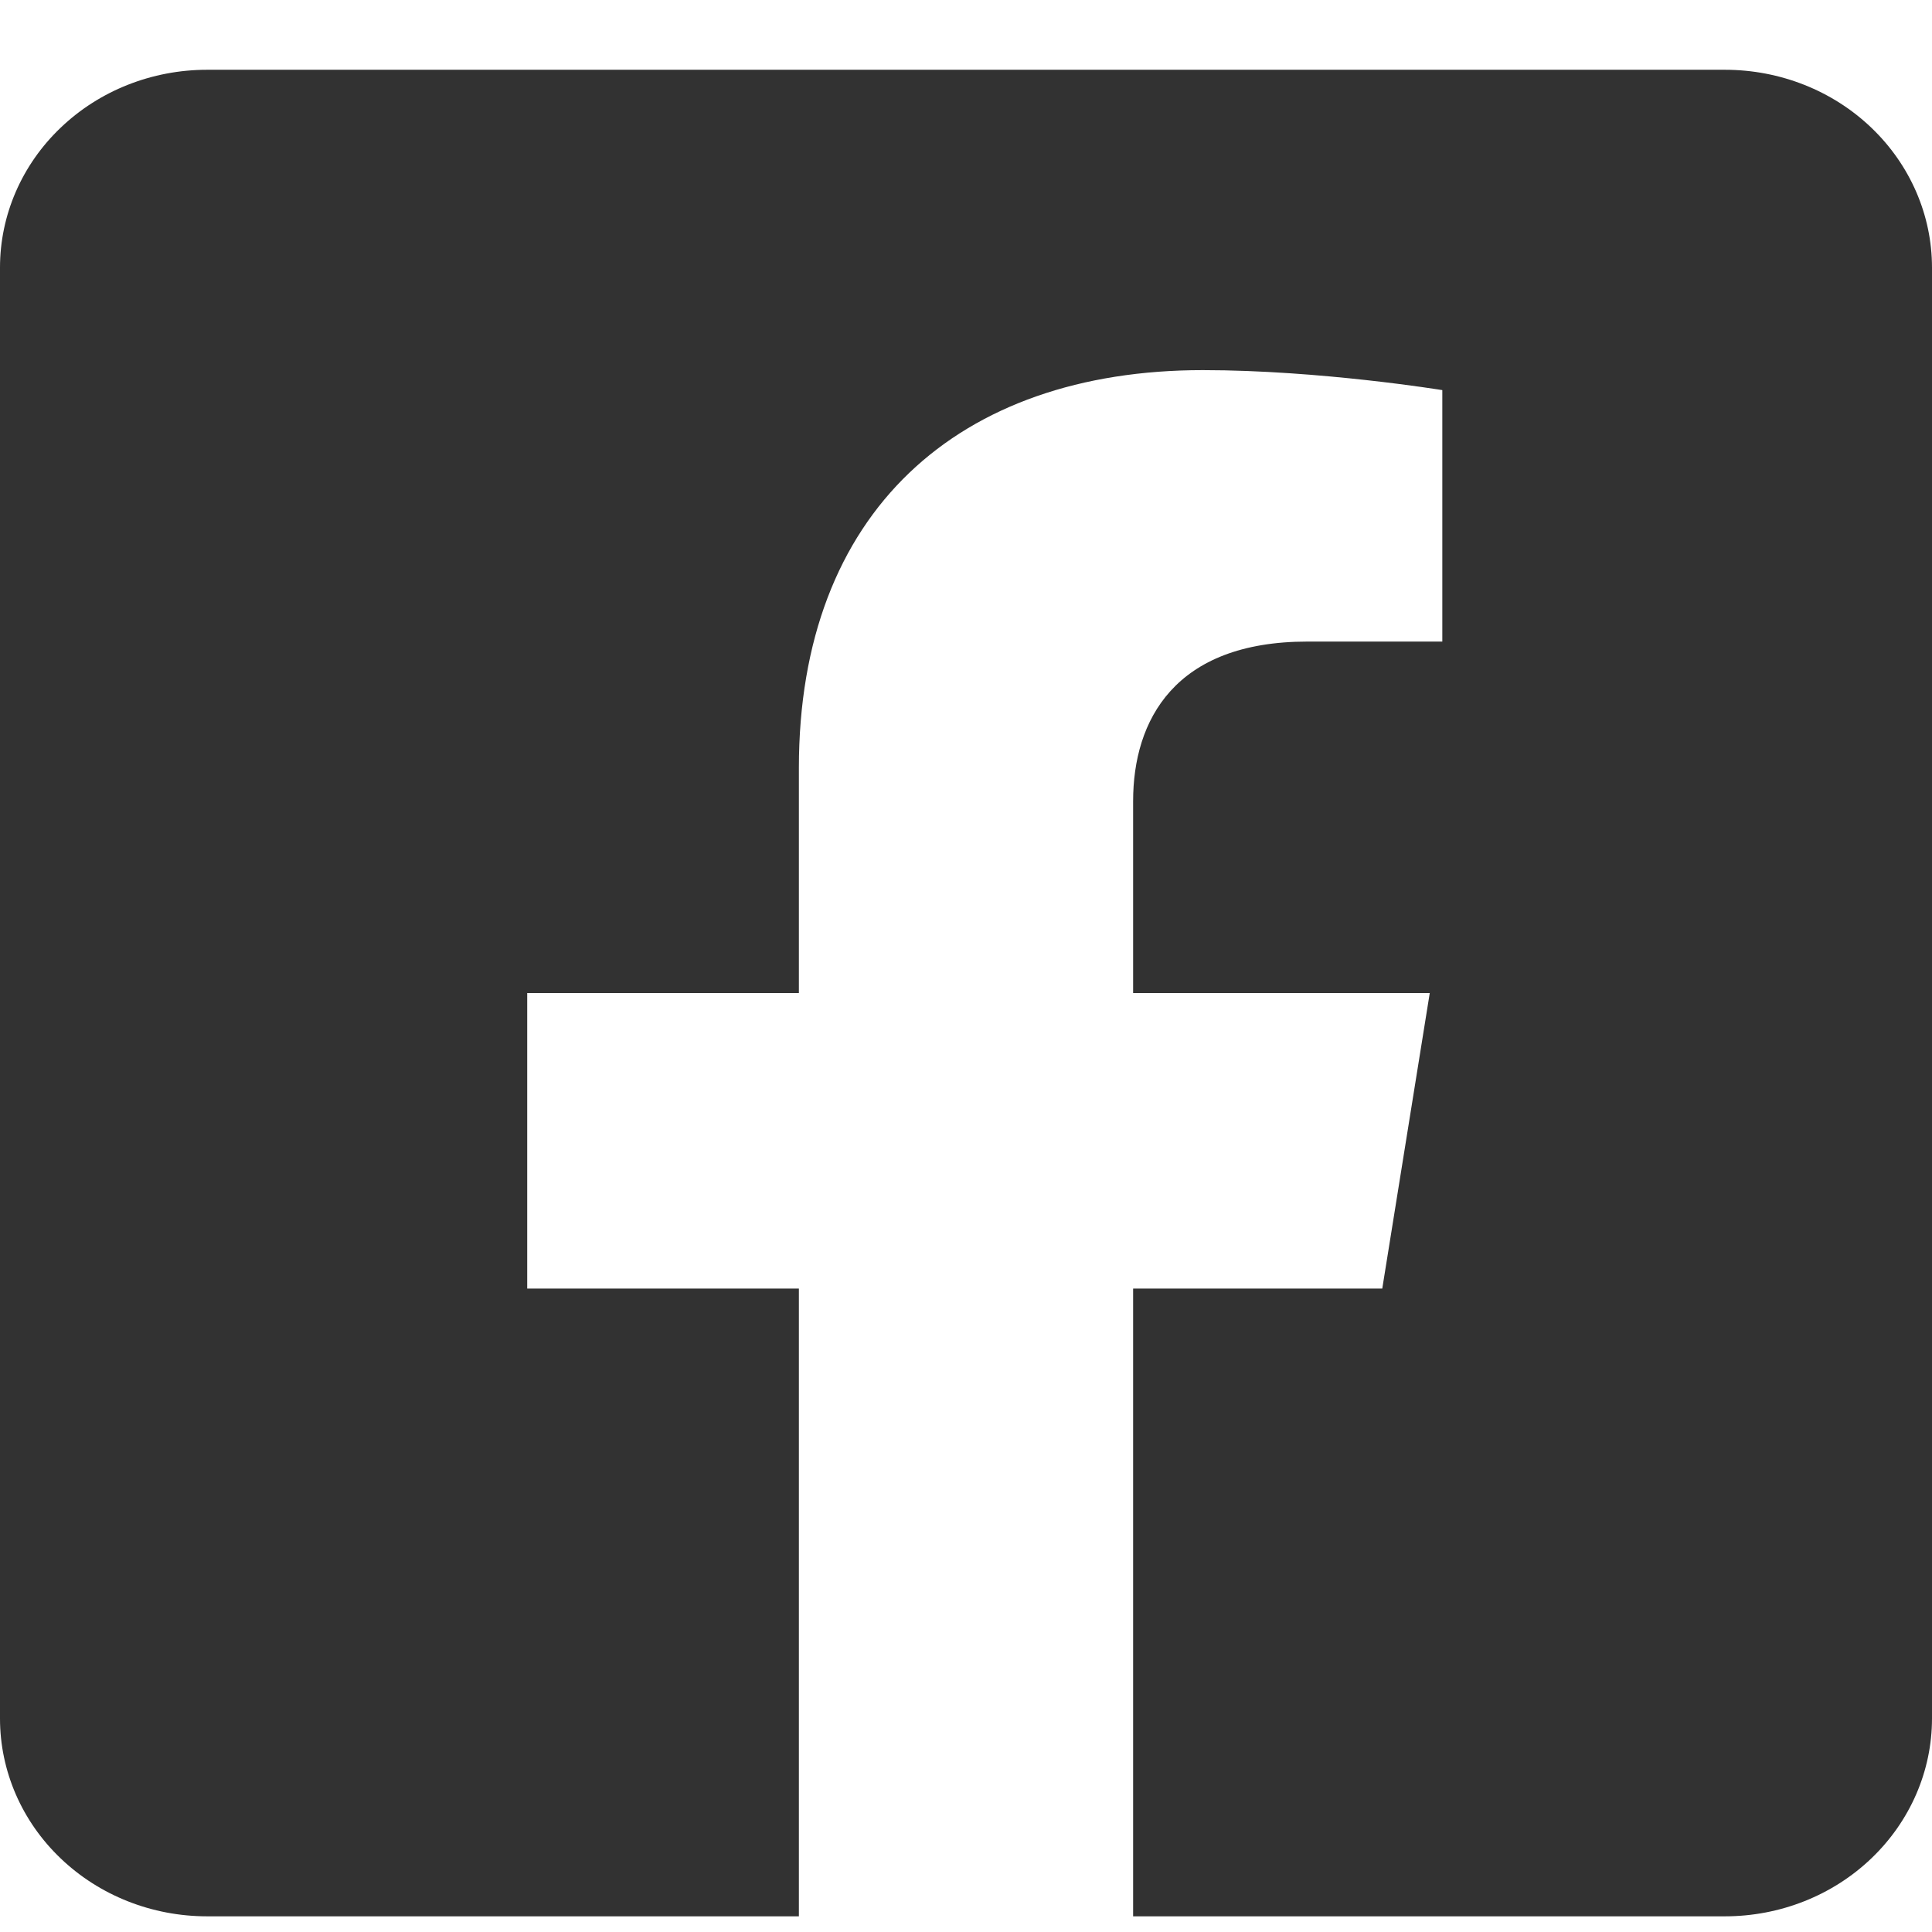 <svg width="26" height="26" viewBox="0 0 26 26" fill="none" xmlns="http://www.w3.org/2000/svg">
<path d="M23.214 0.939H2.786C2.047 0.939 1.338 1.219 0.816 1.719C0.293 2.218 0 2.895 0 3.601L0 23.127C0 23.833 0.293 24.51 0.816 25.009C1.338 25.509 2.047 25.789 2.786 25.789H10.751V17.341H7.095V13.364H10.751V10.333C10.751 6.886 12.898 4.981 16.187 4.981C17.762 4.981 19.41 5.25 19.41 5.25V8.634H17.595C15.807 8.634 15.249 9.694 15.249 10.782V13.364H19.241L18.602 17.341H15.249V25.789H23.214C23.953 25.789 24.662 25.509 25.184 25.009C25.706 24.51 26 23.833 26 23.127V3.601C26 2.895 25.706 2.218 25.184 1.719C24.662 1.219 23.953 0.939 23.214 0.939Z" fill="#323232"/>
</svg>
